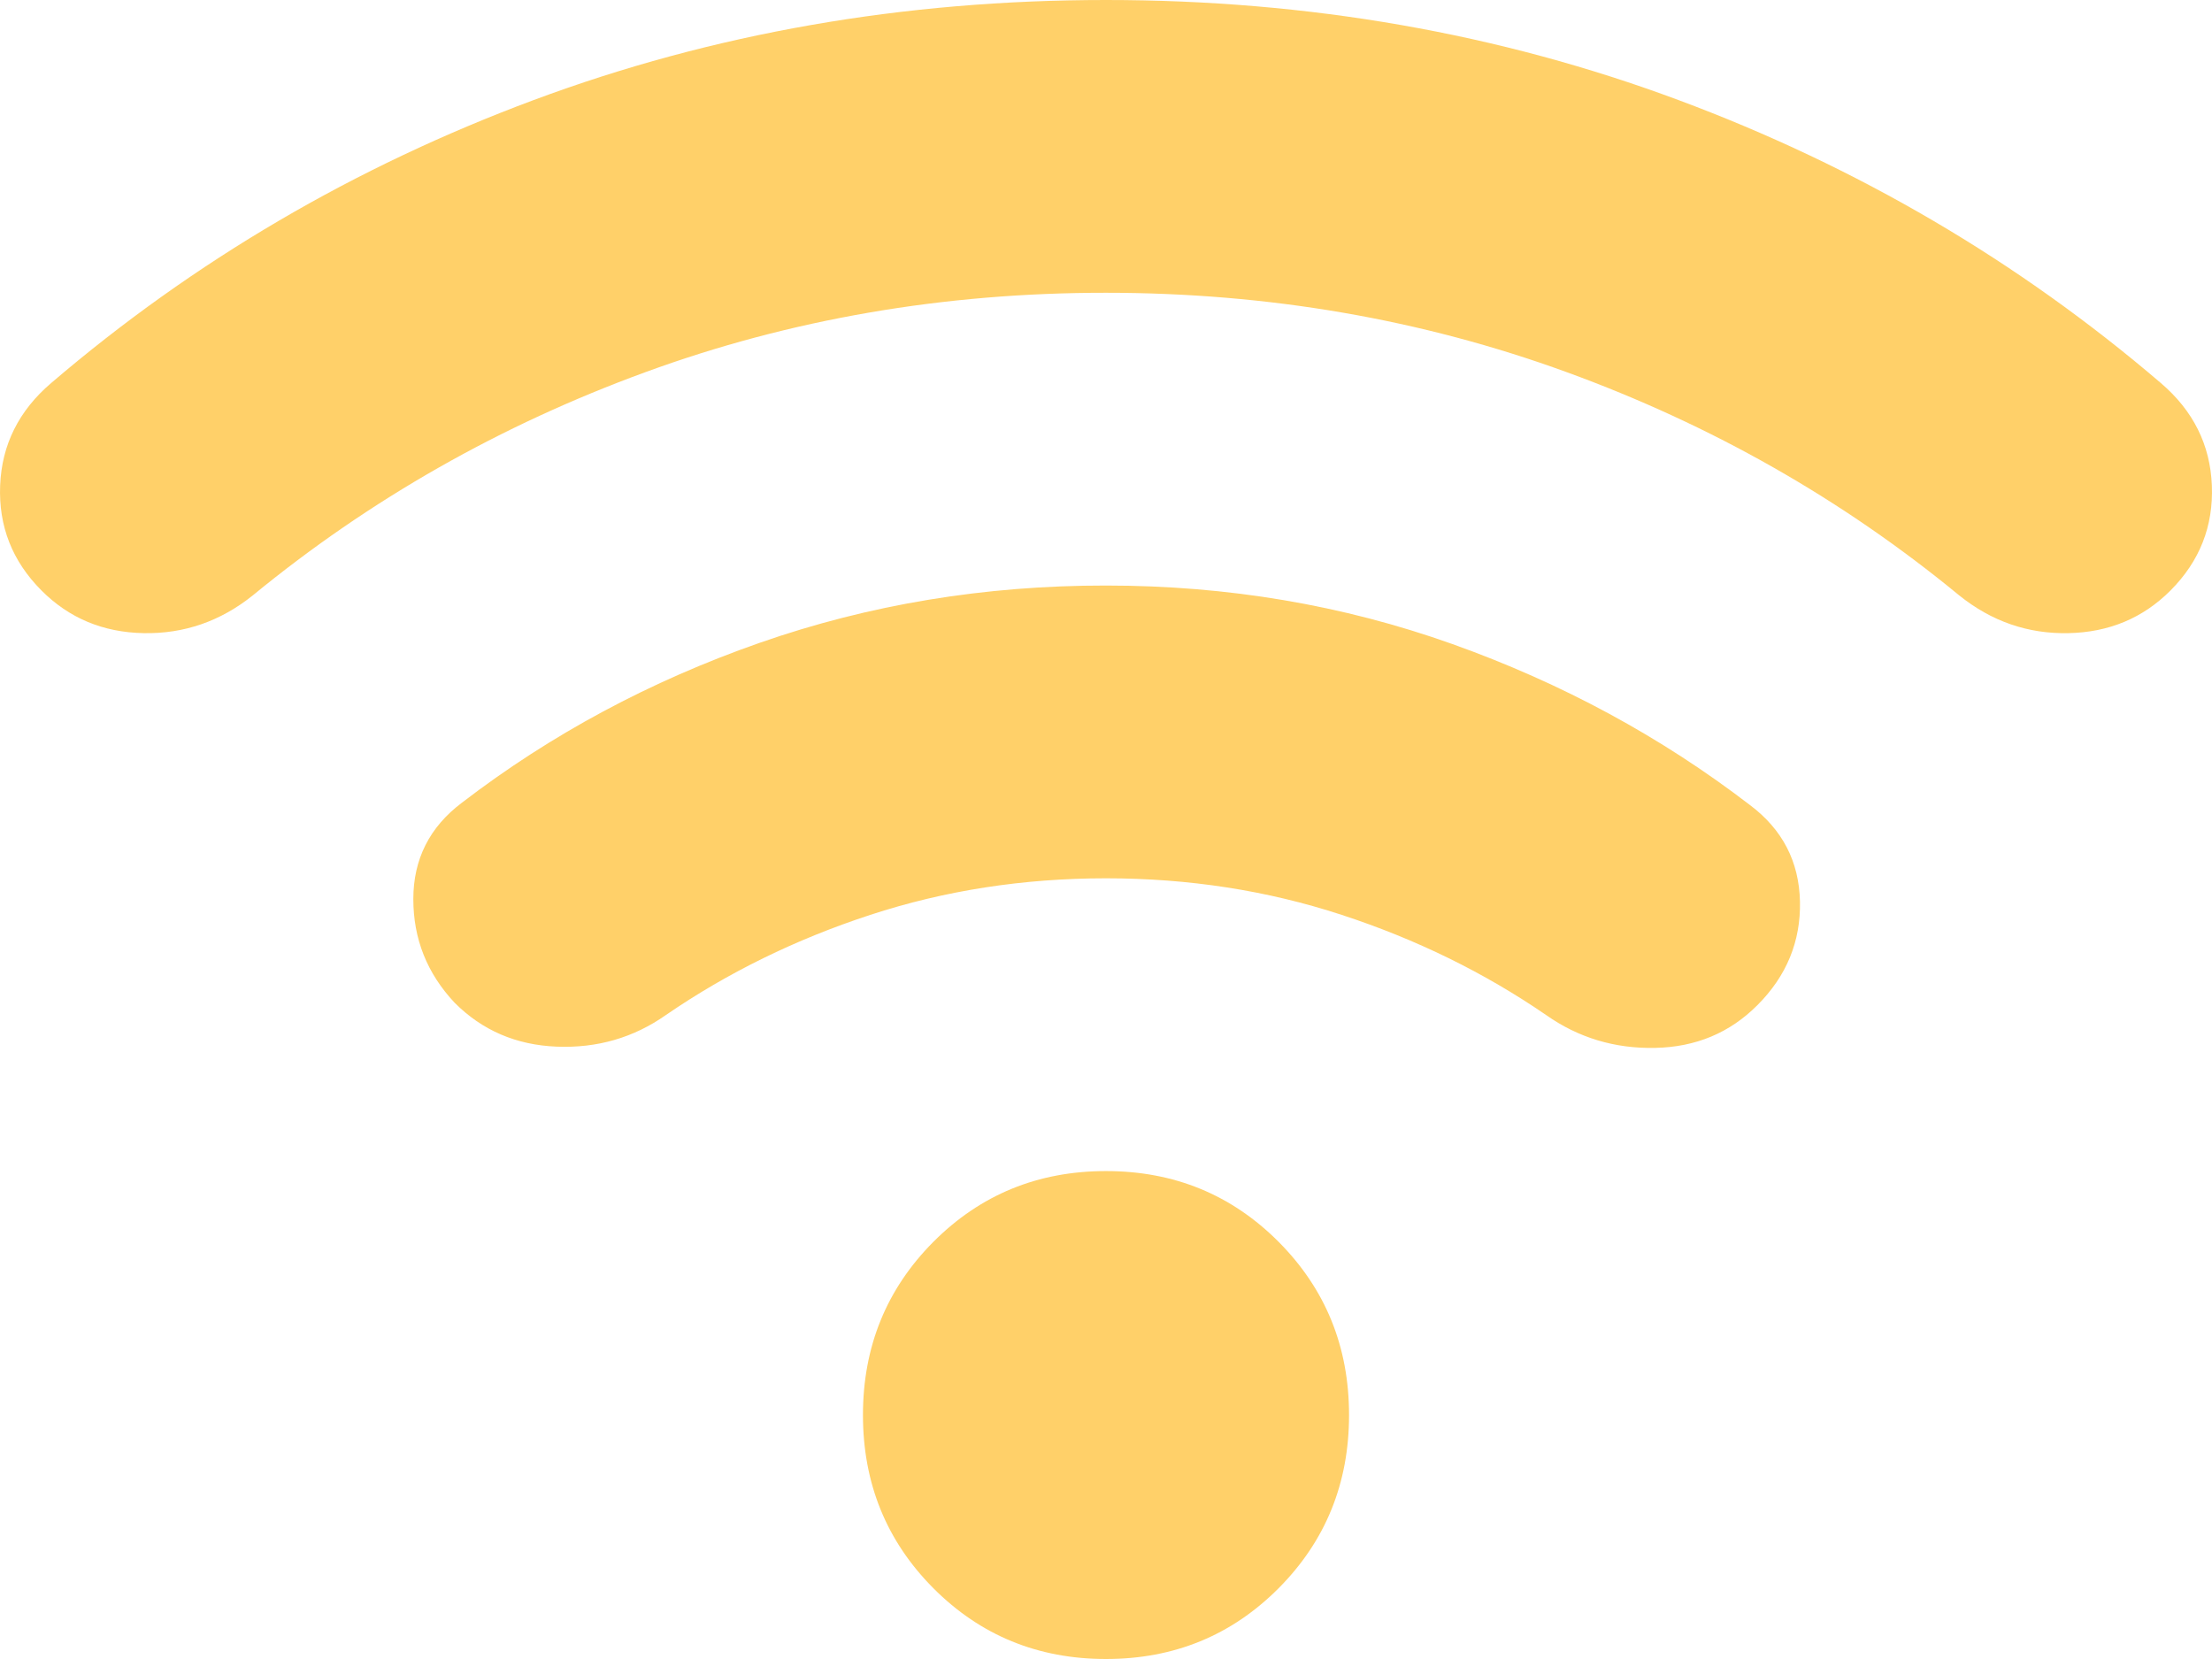 <svg width="48" height="36" viewBox="0 0 48 36" fill="none" xmlns="http://www.w3.org/2000/svg">
<path d="M24 36C22.523 36 21.275 35.488 20.255 34.465C19.236 33.441 18.726 32.188 18.726 30.706C18.726 29.224 19.236 27.971 20.255 26.947C21.275 25.924 22.523 25.412 24 25.412C25.477 25.412 26.725 25.924 27.745 26.947C28.764 27.971 29.274 29.224 29.274 30.706C29.274 32.188 28.764 33.441 27.745 34.465C26.725 35.488 25.477 36 24 36ZM24 12.706C26.637 12.706 29.143 13.129 31.517 13.976C33.891 14.823 36.044 15.988 37.976 17.471C38.68 18 39.04 18.697 39.059 19.563C39.077 20.428 38.769 21.178 38.135 21.812C37.537 22.412 36.798 22.721 35.919 22.739C35.041 22.758 34.249 22.519 33.546 22.023C32.21 21.106 30.733 20.382 29.116 19.853C27.498 19.323 25.793 19.059 24 19.059C22.207 19.059 20.502 19.323 18.884 19.853C17.267 20.382 15.79 21.106 14.454 22.023C13.751 22.518 12.96 22.747 12.081 22.712C11.201 22.677 10.463 22.359 9.865 21.759C9.268 21.123 8.969 20.374 8.969 19.51C8.969 18.646 9.32 17.948 10.024 17.418C11.957 15.935 14.111 14.779 16.485 13.949C18.86 13.119 21.364 12.704 24 12.706ZM24 0C28.395 0 32.536 0.724 36.422 2.171C40.308 3.618 43.797 5.665 46.89 8.312C47.593 8.912 47.962 9.653 47.997 10.535C48.032 11.418 47.733 12.177 47.101 12.812C46.503 13.412 45.764 13.721 44.886 13.739C44.007 13.758 43.215 13.484 42.512 12.918C39.981 10.835 37.142 9.221 33.995 8.075C30.849 6.928 27.517 6.354 24 6.353C20.483 6.352 17.151 6.925 14.007 8.075C10.862 9.224 8.022 10.838 5.488 12.918C4.785 13.482 3.994 13.756 3.115 13.739C2.235 13.722 1.497 13.413 0.899 12.812C0.266 12.177 -0.032 11.418 0.003 10.535C0.038 9.653 0.407 8.912 1.11 8.312C4.204 5.665 7.695 3.618 11.581 2.171C15.466 0.724 19.606 0 24 0Z" fill="#FFD069"/>
</svg>
